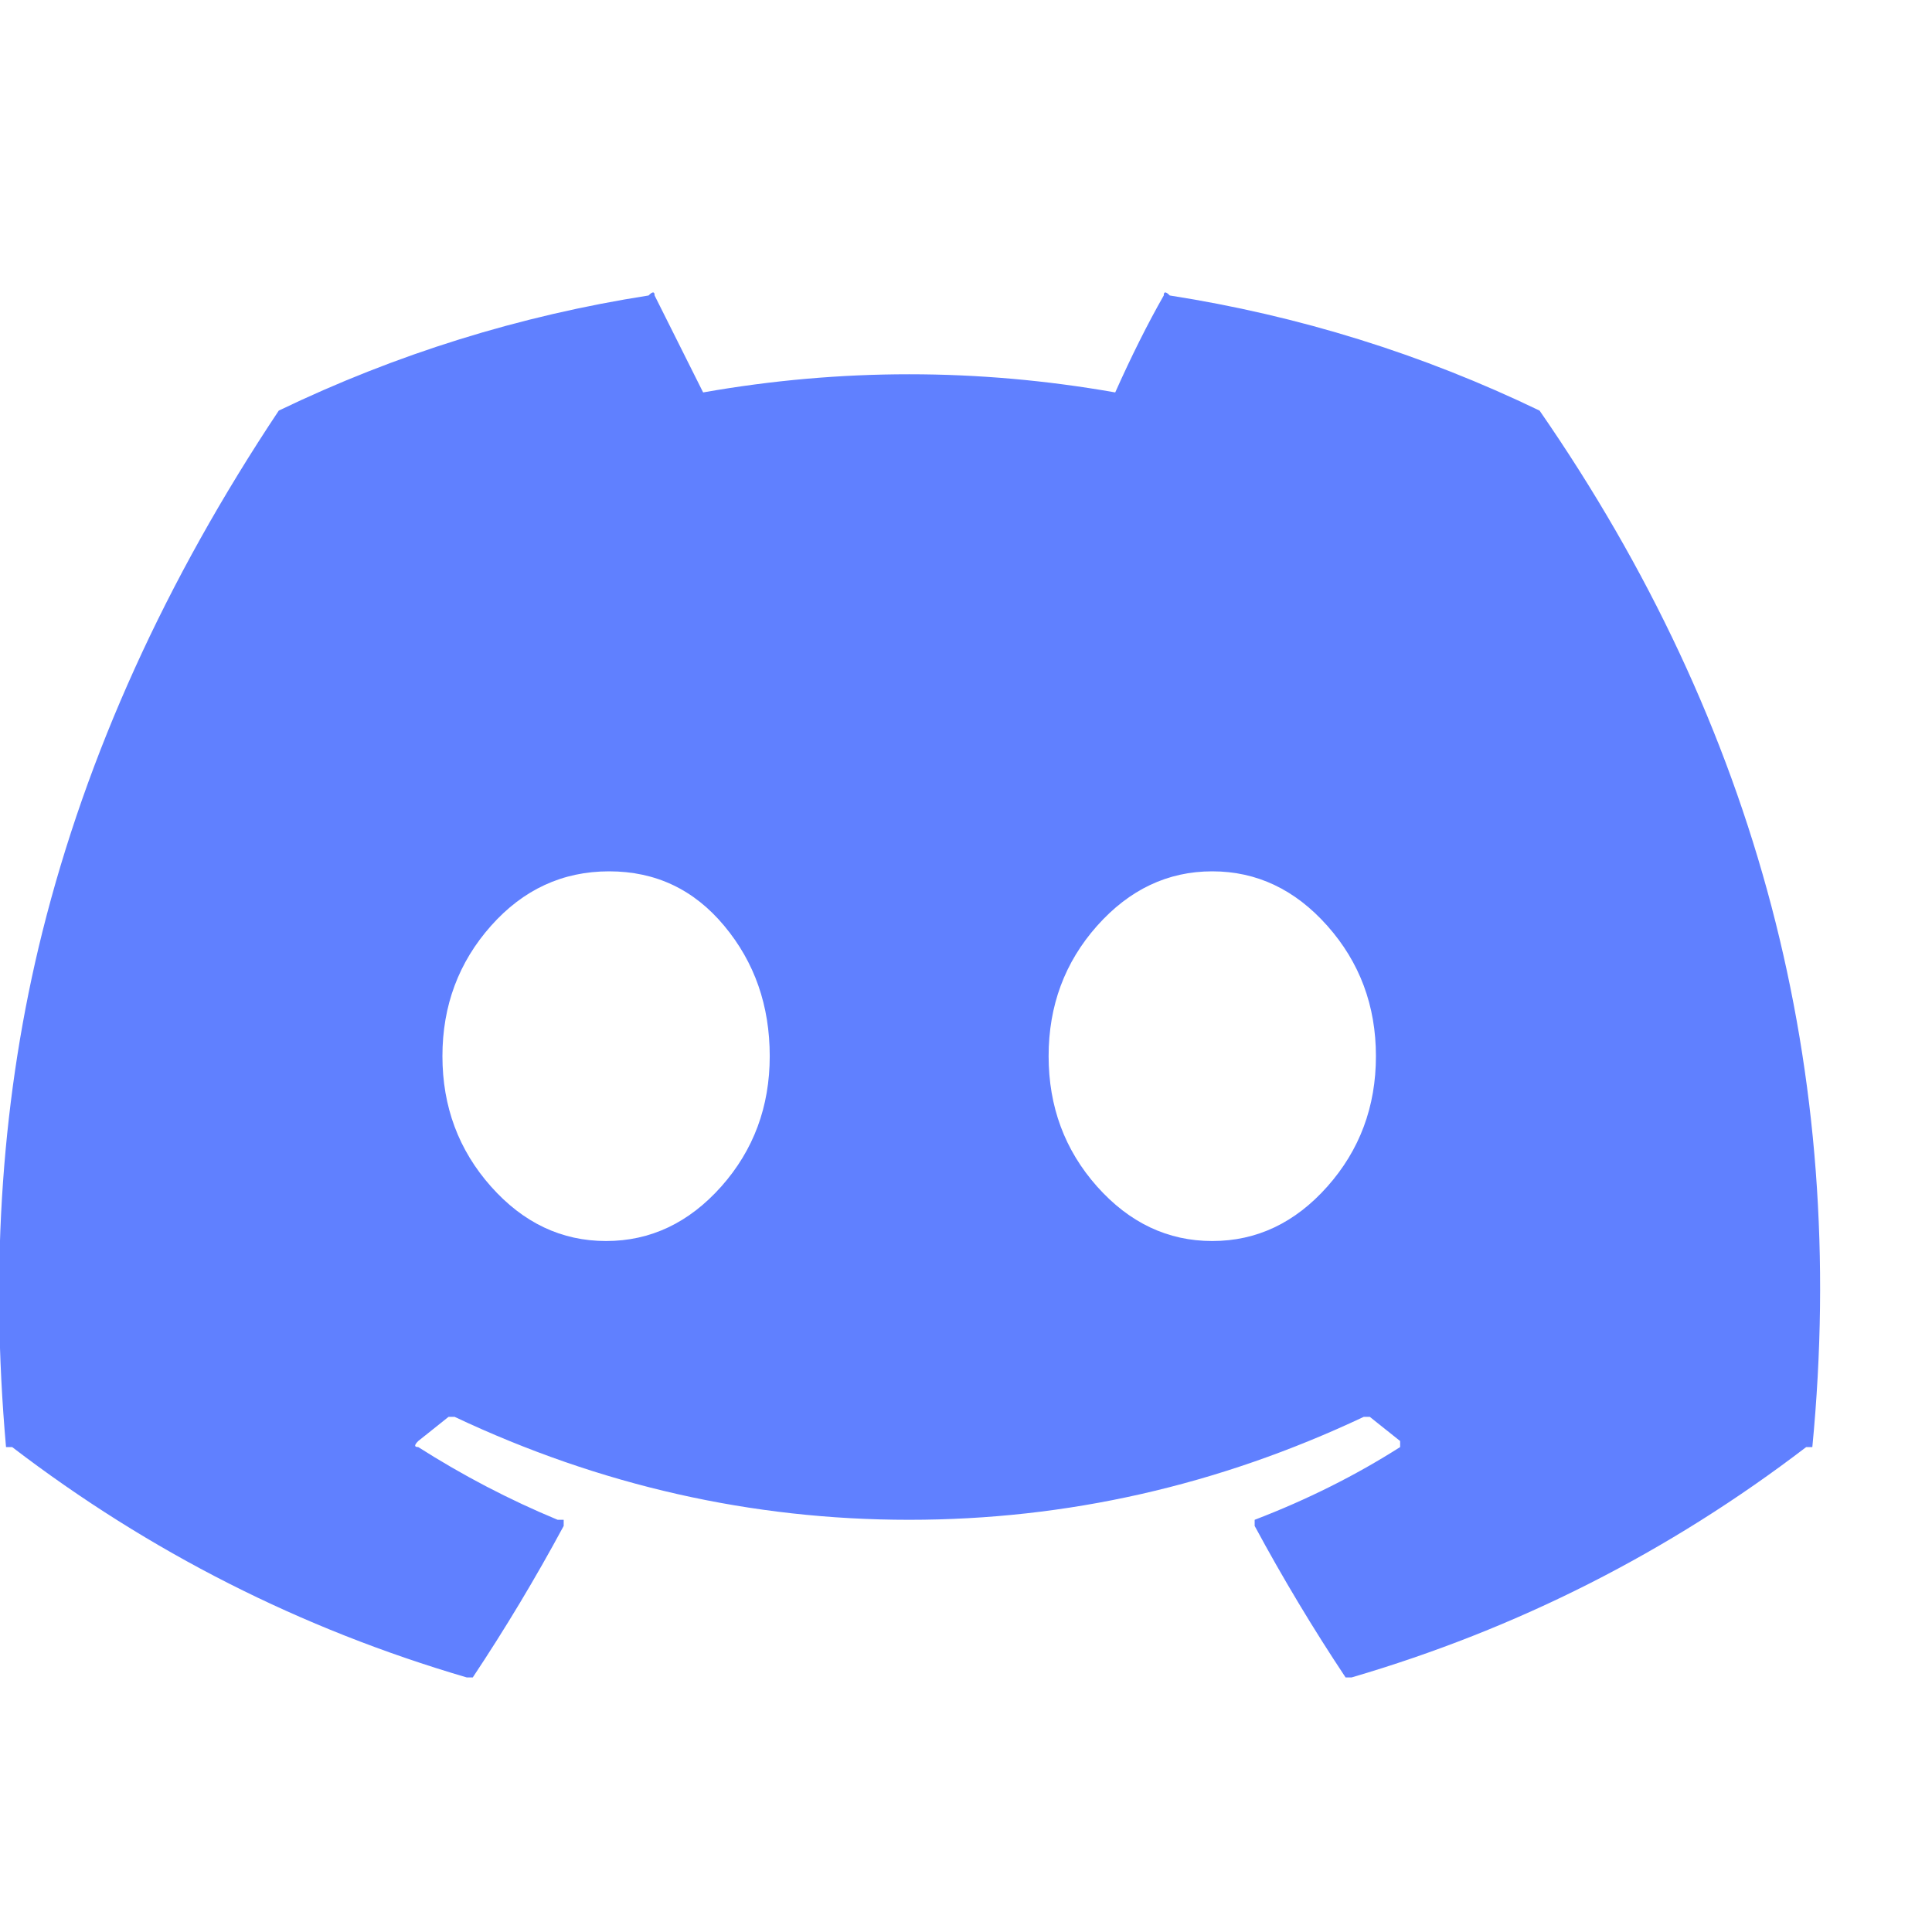 <svg width="17" height="17" viewBox="0 0 17 17" fill="none" xmlns="http://www.w3.org/2000/svg">
<path d="M13.547 3.613C12.516 3.116 11.431 2.778 10.293 2.6C10.258 2.564 10.24 2.564 10.24 2.6C10.098 2.849 9.956 3.133 9.813 3.453C8.604 3.24 7.396 3.24 6.187 3.453C6.045 3.169 5.902 2.884 5.76 2.6C5.76 2.564 5.742 2.564 5.707 2.6C4.569 2.778 3.485 3.116 2.453 3.613C1.458 5.107 0.764 6.636 0.373 8.2C0.018 9.622 -0.089 11.133 0.053 12.733H0.107C1.316 13.658 2.649 14.333 4.107 14.76C4.107 14.76 4.125 14.76 4.16 14.76C4.444 14.333 4.711 13.889 4.96 13.427C4.96 13.391 4.96 13.373 4.96 13.373H4.907C4.48 13.196 4.071 12.982 3.68 12.733C3.644 12.733 3.644 12.716 3.68 12.68L3.947 12.467H4C5.28 13.071 6.613 13.373 8 13.373C9.387 13.373 10.72 13.071 12 12.467C12.036 12.467 12.053 12.467 12.053 12.467L12.32 12.68V12.733C11.929 12.982 11.502 13.196 11.04 13.373V13.427C11.289 13.889 11.556 14.333 11.84 14.76C11.876 14.76 11.893 14.76 11.893 14.76C13.351 14.333 14.684 13.658 15.893 12.733H15.947C16.267 9.427 15.467 6.387 13.547 3.613ZM5.333 10.92C4.942 10.92 4.604 10.76 4.32 10.44C4.036 10.12 3.893 9.738 3.893 9.293C3.893 8.849 4.036 8.467 4.32 8.147C4.604 7.827 4.951 7.667 5.36 7.667C5.769 7.667 6.107 7.827 6.373 8.147C6.64 8.467 6.773 8.849 6.773 9.293C6.773 9.738 6.631 10.12 6.347 10.44C6.062 10.76 5.724 10.92 5.333 10.92ZM10.667 10.92C10.276 10.92 9.938 10.76 9.653 10.44C9.369 10.12 9.227 9.738 9.227 9.293C9.227 8.849 9.369 8.467 9.653 8.147C9.938 7.827 10.276 7.667 10.667 7.667C11.058 7.667 11.396 7.827 11.68 8.147C11.964 8.467 12.107 8.849 12.107 9.293C12.107 9.738 11.964 10.12 11.68 10.44C11.396 10.76 11.058 10.92 10.667 10.92Z" fill="#6080FF"/>
</svg>

